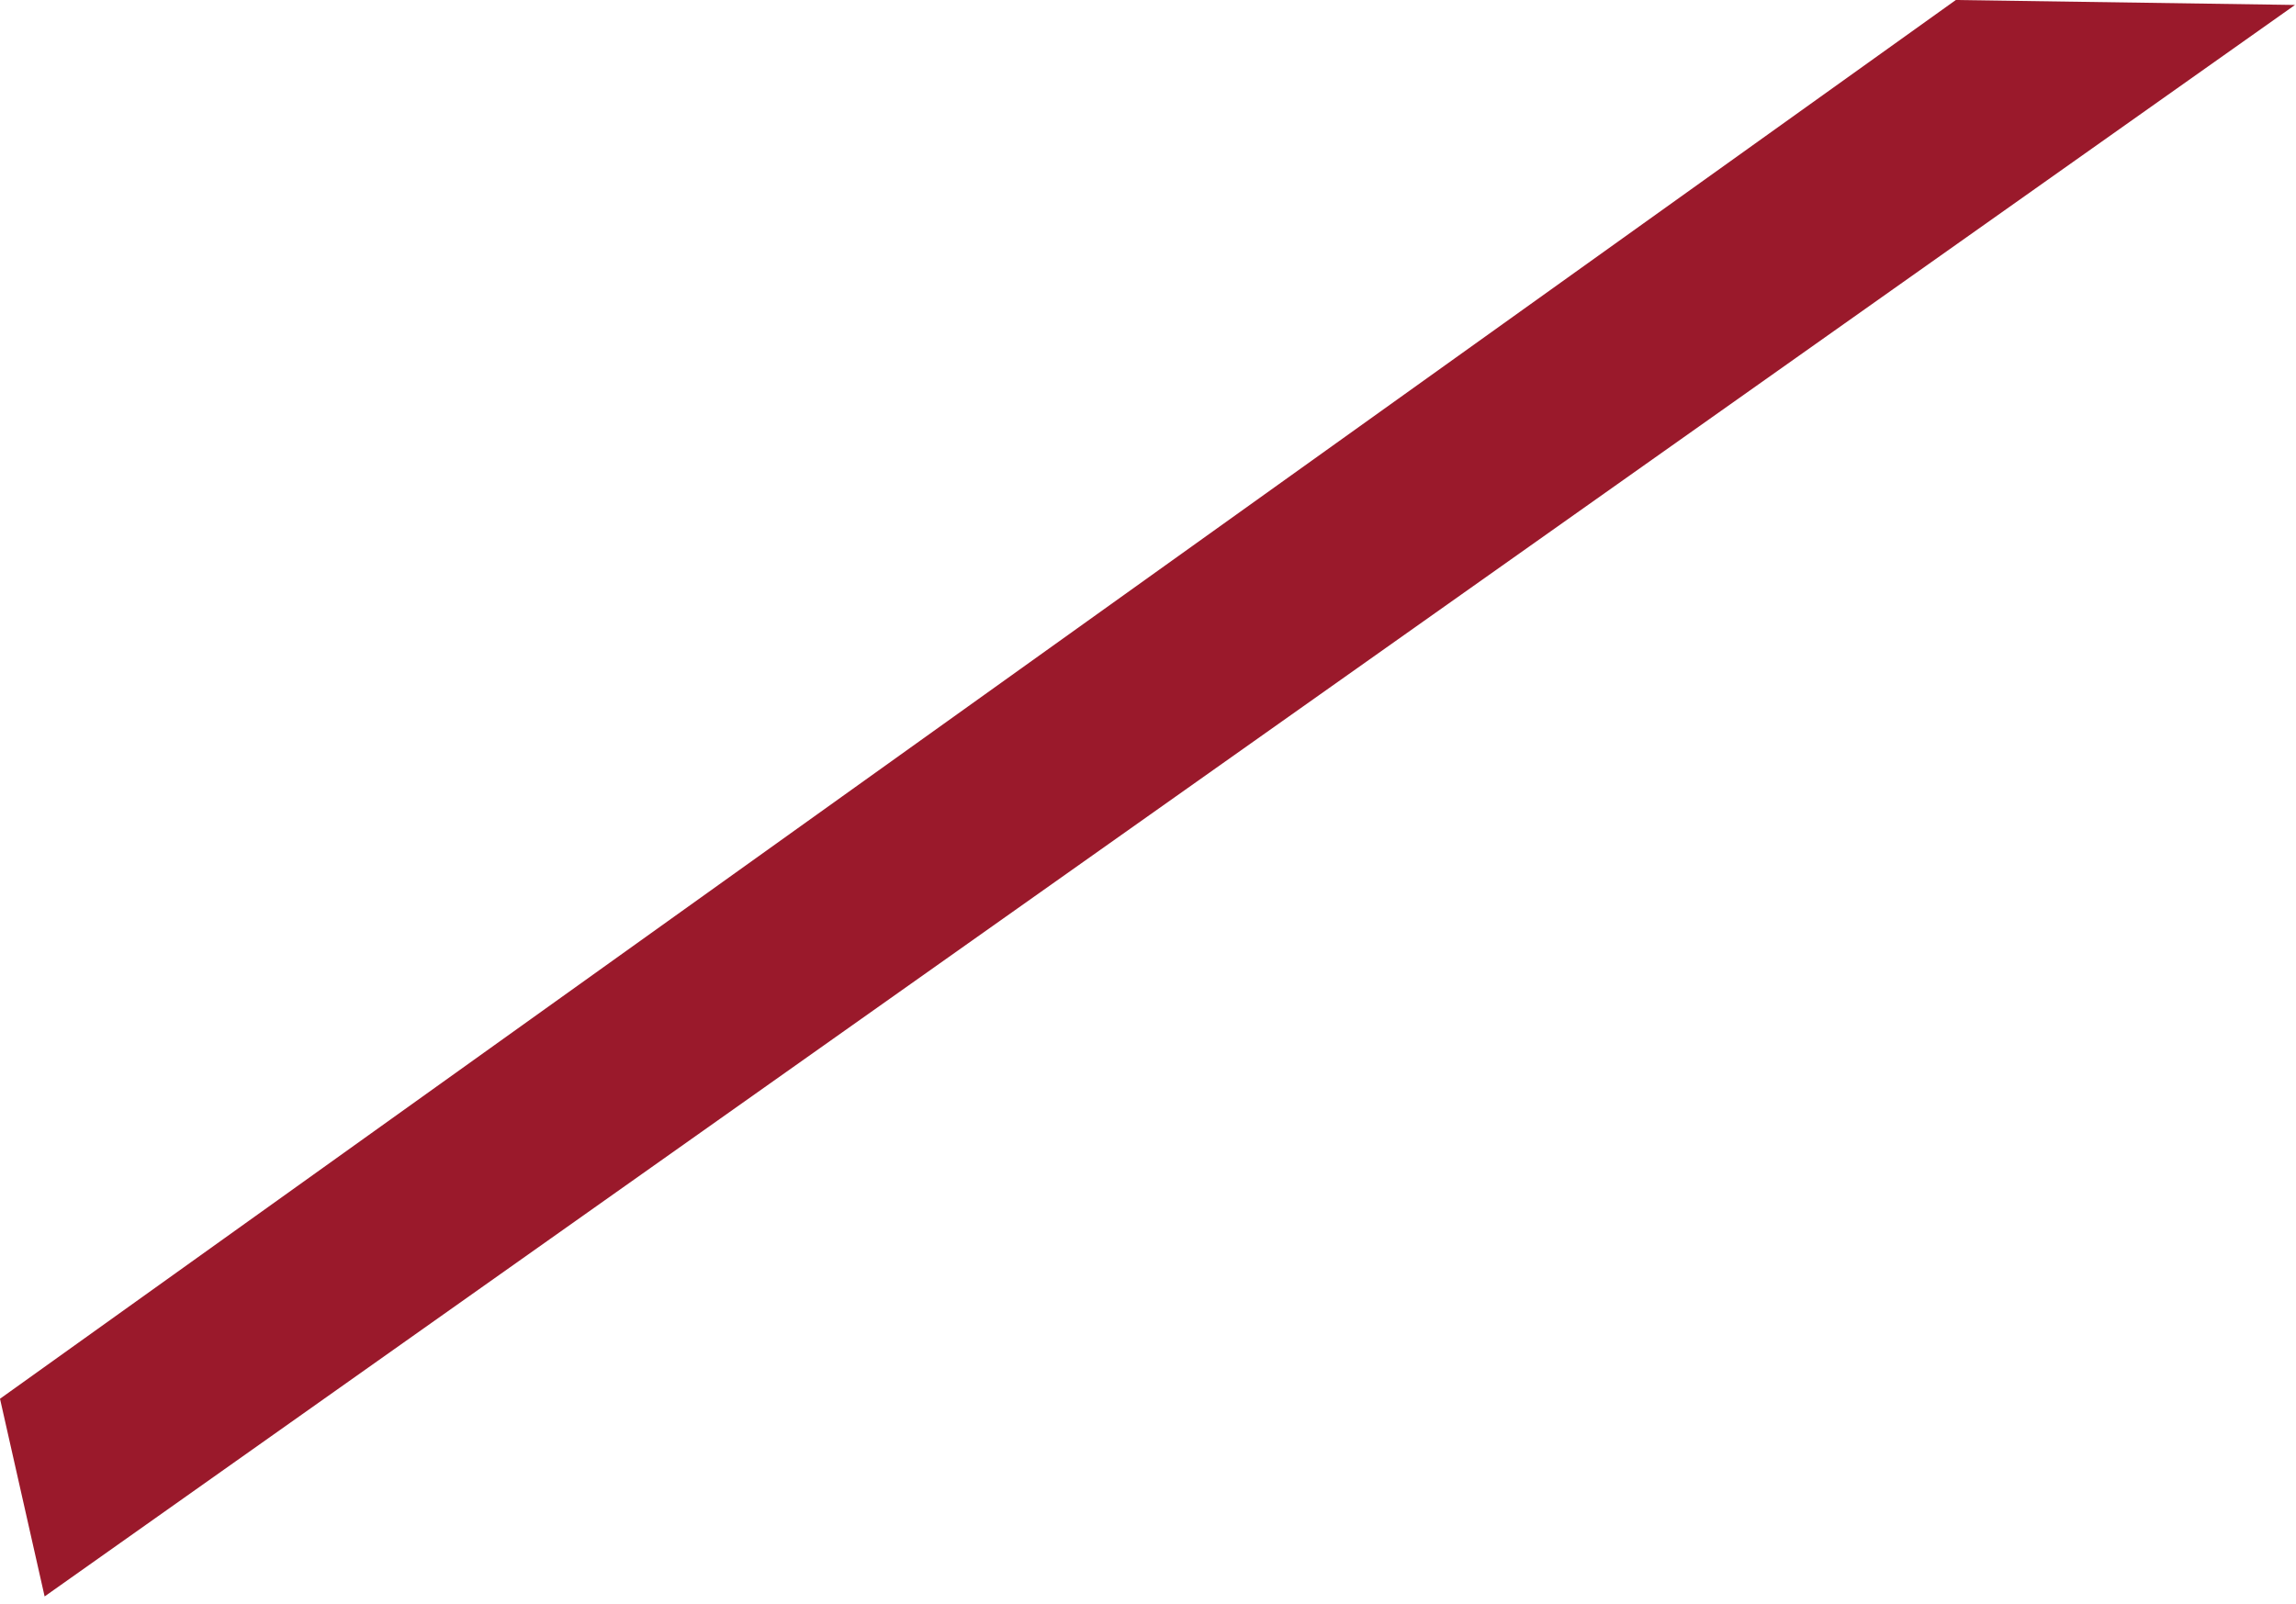<?xml version="1.0" encoding="utf-8"?>
<svg xmlns="http://www.w3.org/2000/svg" fill="none" height="100%" overflow="visible" preserveAspectRatio="none" style="display: block;" viewBox="0 0 83 58" width="100%">
<path d="M1.613 57.727L82.964 0.179L70.703 0L0 50.579L1.613 57.727Z" fill="#9A192B" id="Vector"/>
</svg>